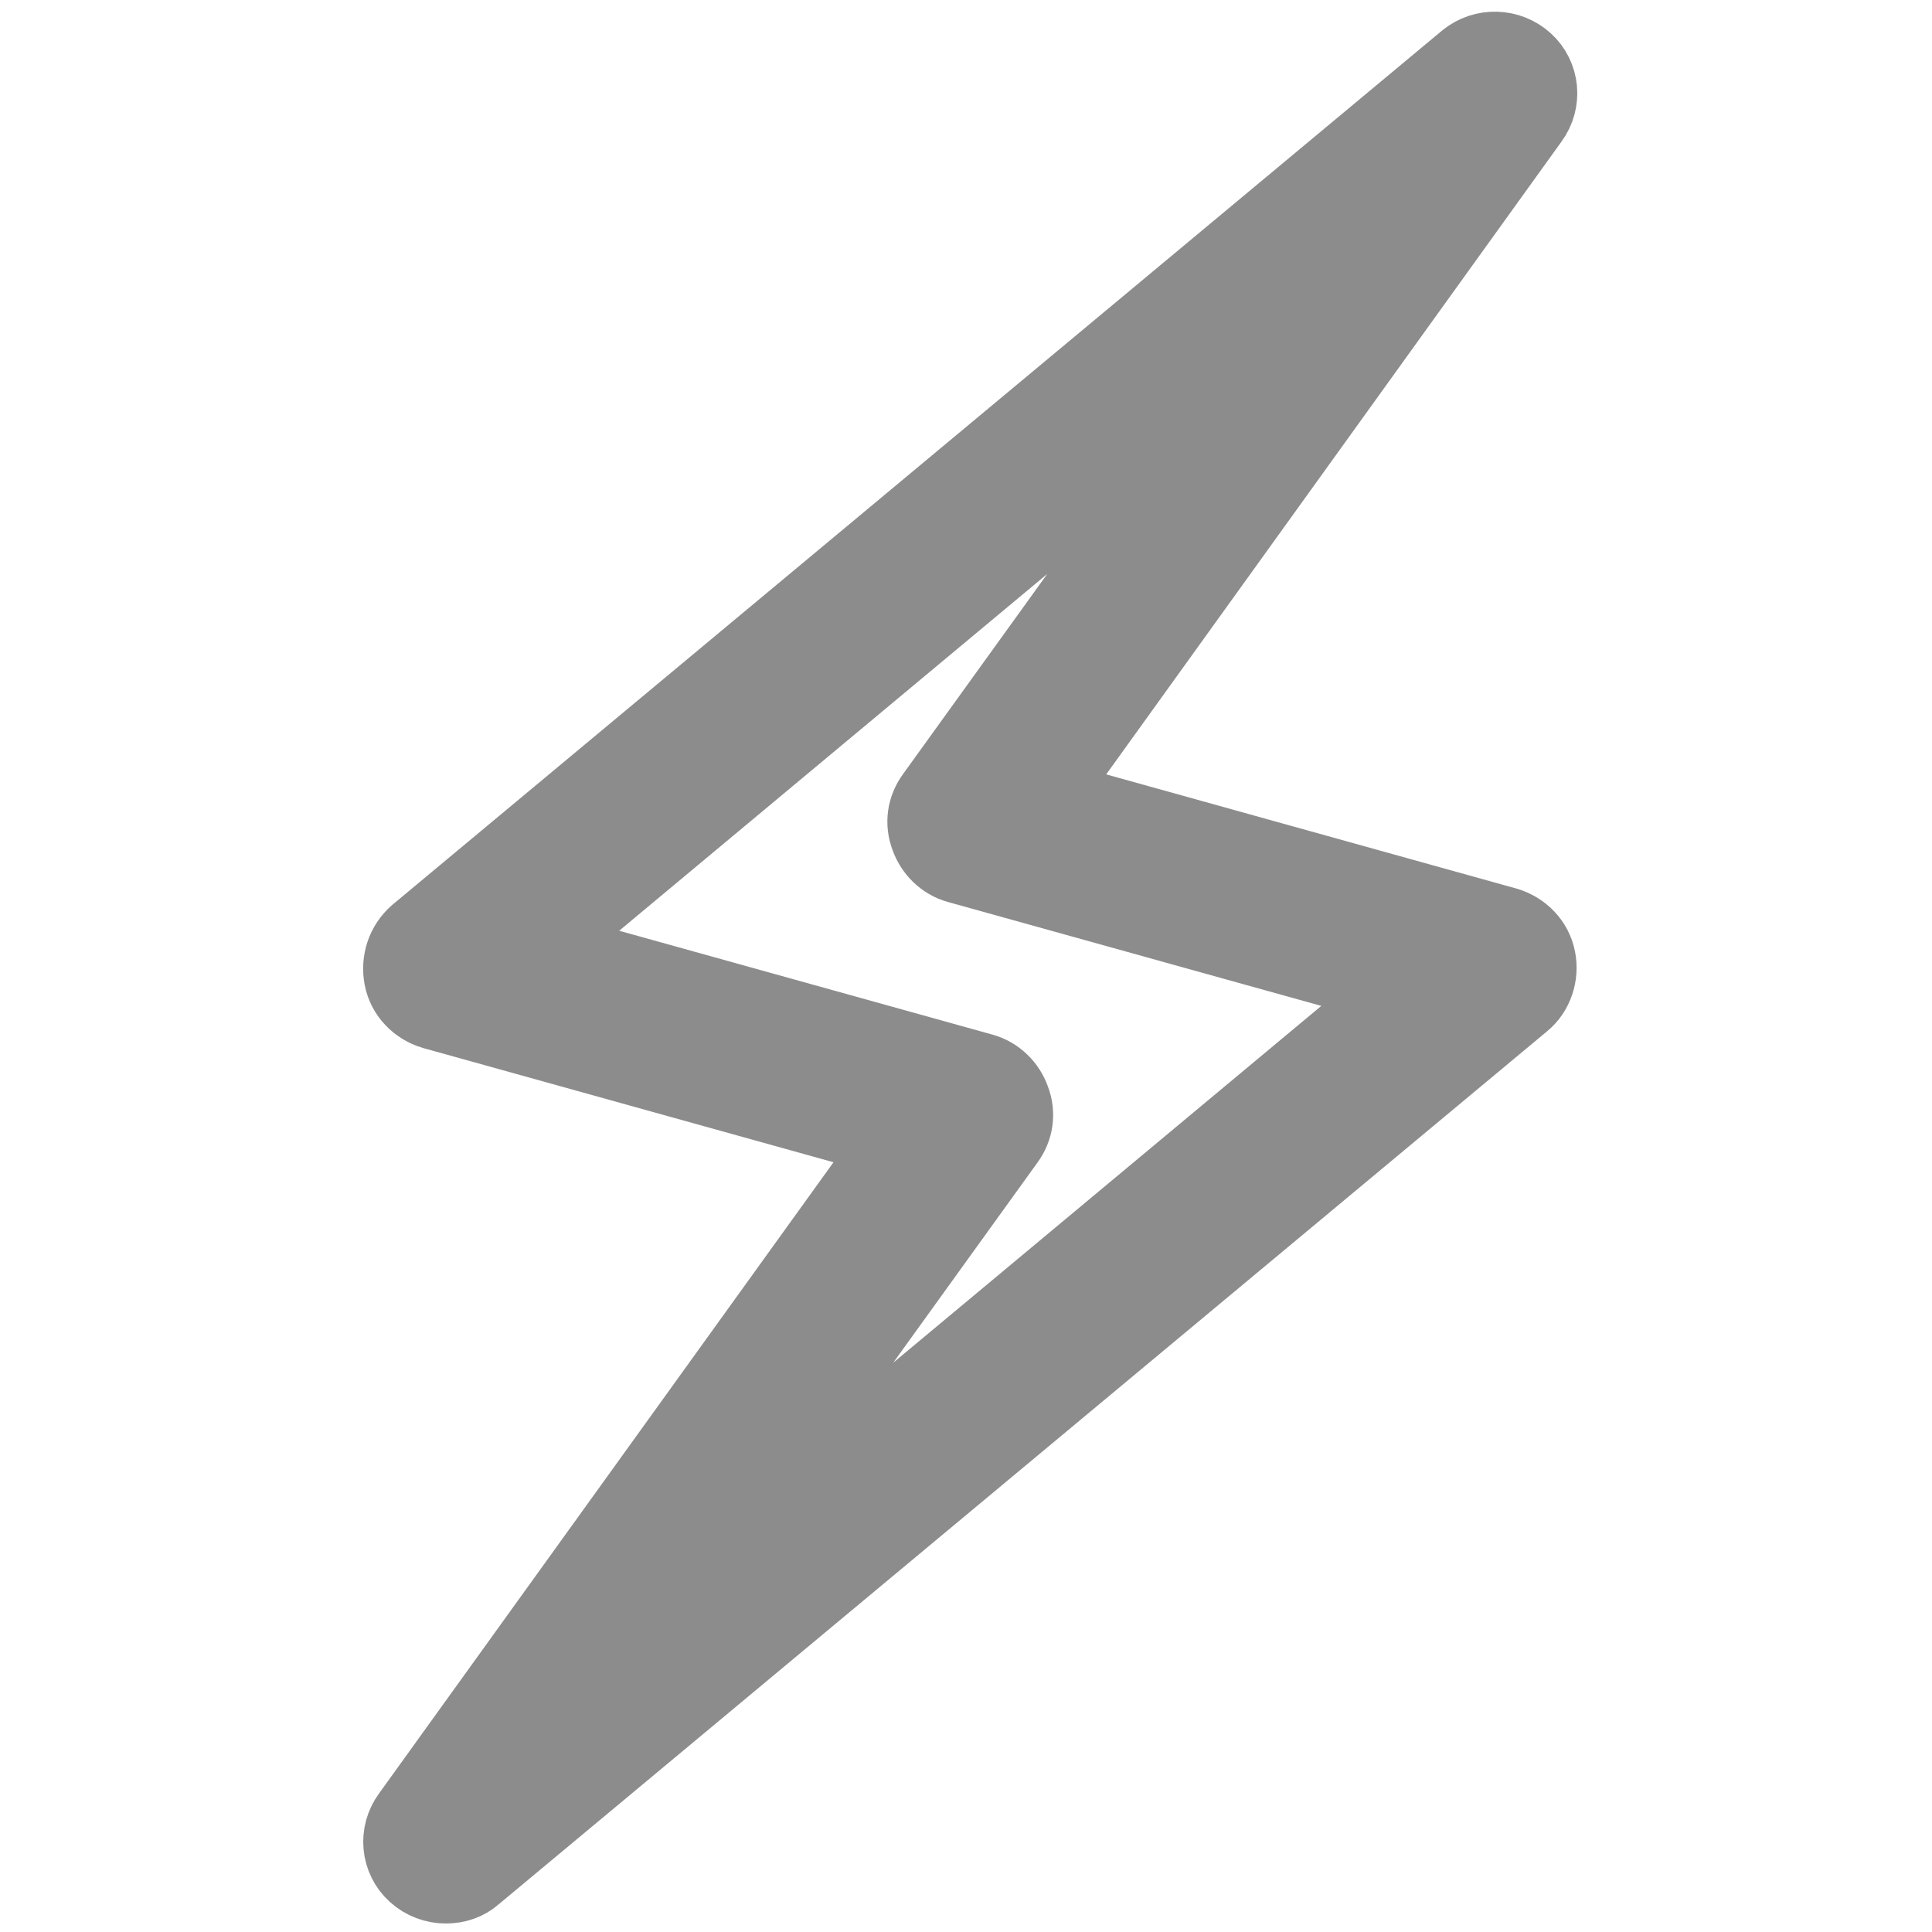 <?xml version="1.0" encoding="utf-8"?>
<!-- Generator: Adobe Illustrator 22.0.1, SVG Export Plug-In . SVG Version: 6.00 Build 0)  -->
<svg version="1.1" id="Layer_1" xmlns="http://www.w3.org/2000/svg" xmlns:xlink="http://www.w3.org/1999/xlink" x="0px" y="0px"
	 viewBox="0 0 250 250" style="enable-background:new 0 0 250 250;" xml:space="preserve">
<style type="text/css">
	.st0{fill:#8C8C8C;stroke:#8C8C8C;stroke-width:10;stroke-miterlimit:10;}
</style>
<path class="st0" d="M52.1,126.5c0.4,2.1,2,3.7,4,4.3l60,16.7l-63,87.5c-1.7,2.3-1.4,5.5,0.7,7.4c1.1,1,2.5,1.5,3.9,1.5
	c1.3,0,2.6-0.4,3.6-1.3l135.7-113c1.6-1.3,2.3-3.5,1.9-5.5c-0.4-2.1-2-3.7-4-4.3l-60-16.7L198,15.4c1.7-2.3,1.4-5.5-0.7-7.4
	c-2.1-1.9-5.3-2-7.5-0.2L54,120.9C52.4,122.3,51.7,124.4,52.1,126.5z M162.7,45.1l-41.8,58c-1.1,1.5-1.4,3.4-0.7,5.2
	c0.6,1.7,2,3.1,3.8,3.6l57.5,16l-93.1,77.6l41.8-58c1.1-1.5,1.4-3.4,0.7-5.2c-0.6-1.7-2-3.1-3.8-3.6l-57.5-16L162.7,45.1z"/>
</svg>
